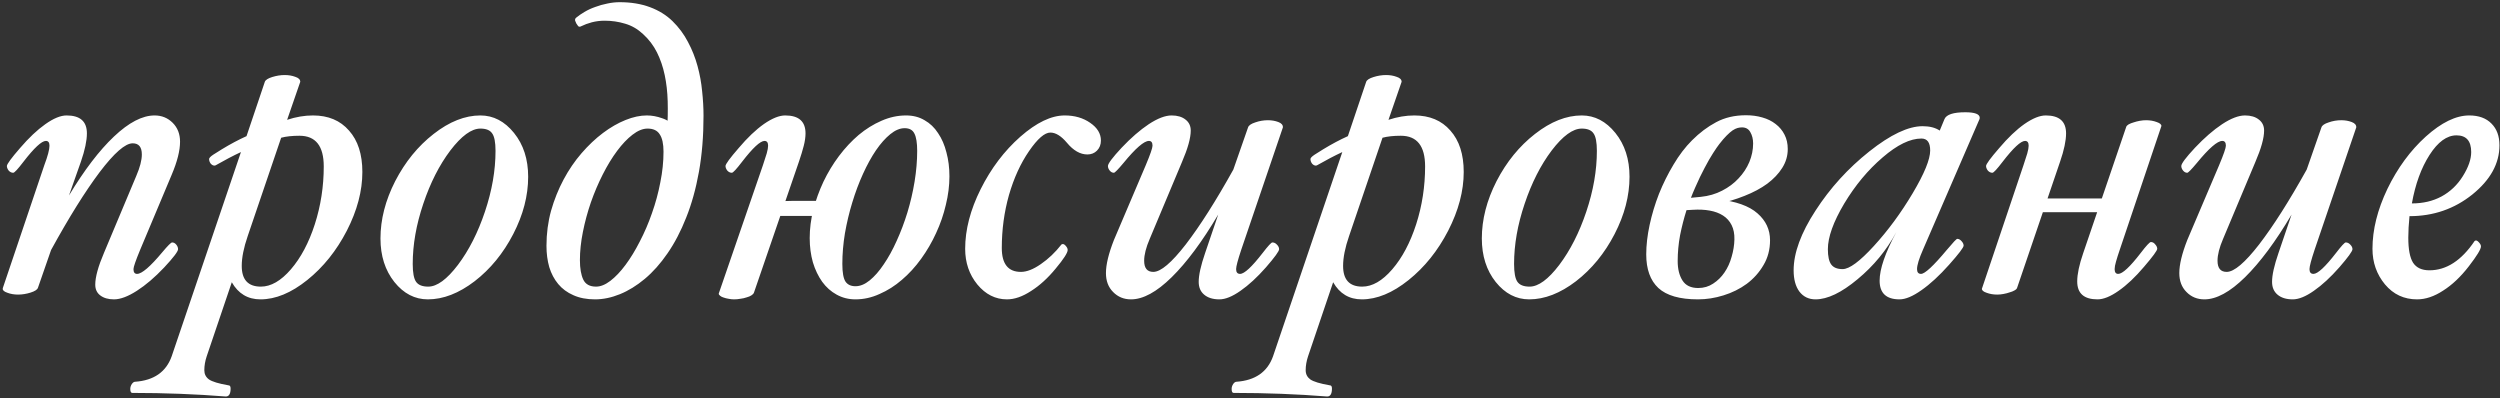 <?xml version="1.0" encoding="UTF-8"?> <svg xmlns="http://www.w3.org/2000/svg" width="628" height="100" viewBox="0 0 628 100" fill="none"><rect x="0" y="0" width="628" height="100" fill="#333333" stroke="none"/> <path d="M45.229 35.6C45.229 37.833 44.529 40.6 43.129 43.9L35.229 62.7C34.096 65.433 33.529 67.067 33.529 67.6C33.529 68.4 33.829 68.8 34.429 68.8C35.629 68.8 37.746 66.983 40.779 63.35C42.146 61.717 42.963 60.9 43.229 60.9C43.629 60.9 43.979 61.083 44.279 61.45C44.579 61.817 44.729 62.2 44.729 62.6C44.729 63.167 43.563 64.7 41.229 67.2C38.896 69.667 36.613 71.617 34.379 73.05C32.146 74.483 30.229 75.2 28.629 75.2C27.196 75.2 26.046 74.867 25.179 74.2C24.346 73.567 23.929 72.667 23.929 71.5C23.929 69.6 24.663 66.933 26.129 63.5L34.229 44.2C35.163 42.033 35.629 40.233 35.629 38.8C35.629 36.933 34.863 36 33.329 36C31.463 36 28.696 38.417 25.029 43.25C21.396 48.083 17.329 54.6 12.829 62.8L9.529 72.3C9.363 72.767 8.746 73.167 7.679 73.5C6.613 73.833 5.563 74 4.529 74C3.563 74 2.679 73.85 1.879 73.55C1.079 73.283 0.679 72.95 0.679 72.55L0.729 72.3L11.129 41.5C11.996 39.2 12.429 37.567 12.429 36.6C12.429 35.8 12.129 35.4 11.529 35.4C10.463 35.4 8.579 37.15 5.879 40.65C4.479 42.483 3.629 43.4 3.329 43.4C2.896 43.4 2.513 43.217 2.179 42.85C1.879 42.45 1.729 42.067 1.729 41.7C1.729 41.233 2.829 39.733 5.029 37.2C7.229 34.633 9.346 32.633 11.379 31.2C13.446 29.733 15.229 29 16.729 29C20.129 29 21.829 30.5 21.829 33.5C21.829 35.333 21.329 37.7 20.329 40.6L17.329 49.1C21.163 42.733 24.929 37.8 28.629 34.3C32.363 30.767 35.763 29 38.829 29C40.629 29 42.146 29.617 43.379 30.85C44.613 32.083 45.229 33.667 45.229 35.6ZM91.026 43.2C91.026 47.967 89.726 52.883 87.126 57.95C84.526 62.983 81.21 67.117 77.176 70.35C73.143 73.583 69.226 75.2 65.426 75.2C62.26 75.2 59.859 73.767 58.226 70.9L51.926 89.5C51.526 90.7 51.326 91.867 51.326 93C51.326 93.967 51.709 94.733 52.476 95.3C53.276 95.867 54.926 96.367 57.426 96.8C57.76 96.8 57.926 97.067 57.926 97.6C57.926 98.933 57.526 99.6 56.726 99.6C49.226 99 41.393 98.7 33.226 98.7C32.893 98.7 32.726 98.367 32.726 97.7C32.726 97.267 32.859 96.85 33.126 96.45C33.393 96.083 33.66 95.9 33.926 95.9C38.66 95.567 41.726 93.433 43.126 89.5L60.526 38.2C58.593 39.1 56.459 40.217 54.126 41.55L53.876 41.6C53.543 41.6 53.226 41.433 52.926 41.1C52.66 40.733 52.526 40.35 52.526 39.95C52.526 39.683 52.876 39.317 53.576 38.85C54.309 38.383 55.026 37.933 55.726 37.5C57.859 36.2 59.926 35.1 61.926 34.2L66.526 20.55C66.693 20.083 67.309 19.683 68.376 19.35C69.443 19.017 70.493 18.85 71.526 18.85C72.493 18.85 73.376 19 74.176 19.3C75.01 19.567 75.426 19.983 75.426 20.55L72.126 30.1C74.326 29.367 76.493 29 78.626 29C82.46 29 85.476 30.267 87.676 32.8C89.909 35.3 91.026 38.767 91.026 43.2ZM81.326 41.8C81.326 36.667 79.293 34.1 75.226 34.1C73.393 34.1 71.859 34.267 70.626 34.6L62.226 59.3C61.226 62.2 60.726 64.7 60.726 66.8C60.726 70.267 62.326 72 65.526 72C68.059 72 70.576 70.55 73.076 67.65C75.576 64.75 77.576 60.983 79.076 56.35C80.576 51.683 81.326 46.833 81.326 41.8ZM132.675 44.4C132.675 49.167 131.425 53.967 128.925 58.8C126.425 63.633 123.191 67.583 119.225 70.65C115.258 73.683 111.341 75.2 107.475 75.2C104.208 75.2 101.408 73.75 99.075 70.85C96.741 67.917 95.575 64.267 95.575 59.9C95.575 55.133 96.808 50.333 99.275 45.5C101.775 40.667 104.991 36.717 108.925 33.65C112.891 30.55 116.808 29 120.675 29C123.941 29 126.758 30.467 129.125 33.4C131.491 36.333 132.675 40 132.675 44.4ZM124.475 37.9C124.475 35.733 124.191 34.267 123.625 33.5C123.091 32.7 122.108 32.3 120.675 32.3C118.441 32.3 115.925 34.133 113.125 37.8C110.358 41.467 108.091 45.933 106.325 51.2C104.558 56.433 103.675 61.467 103.675 66.3C103.675 68.5 103.958 70 104.525 70.8C105.091 71.6 106.108 72 107.575 72C109.775 72 112.258 70.183 115.025 66.55C117.791 62.883 120.058 58.417 121.825 53.15C123.591 47.883 124.475 42.8 124.475 37.9ZM137.274 61.75C137.274 58.683 137.657 55.75 138.424 52.95C139.224 50.15 140.274 47.533 141.574 45.1C142.874 42.667 144.374 40.467 146.074 38.5C147.807 36.5 149.607 34.8 151.474 33.4C153.34 32 155.224 30.917 157.124 30.15C159.024 29.383 160.807 29 162.474 29C163.74 29 165.024 29.233 166.324 29.7C167.657 30.133 168.724 30.9 169.524 32L167.574 32.9C167.74 30.3 167.79 27.817 167.724 25.45C167.657 23.083 167.407 20.883 166.974 18.85C166.54 16.783 165.89 14.883 165.024 13.15C164.157 11.417 162.99 9.883 161.524 8.55C160.157 7.283 158.657 6.417 157.024 5.95C155.39 5.45 153.674 5.2 151.874 5.2C150.774 5.2 149.707 5.333 148.674 5.6C147.674 5.867 146.774 6.2 145.974 6.6C145.674 6.767 145.424 6.75 145.224 6.55C145.057 6.35 144.907 6.133 144.774 5.9C144.674 5.7 144.574 5.467 144.474 5.2C144.407 4.9 144.49 4.65 144.724 4.45C145.324 3.95 146.024 3.467 146.824 3C147.657 2.5 148.557 2.083 149.524 1.75C150.49 1.383 151.49 1.1 152.524 0.9C153.59 0.667 154.64 0.55 155.674 0.55C158.507 0.55 161.04 0.967 163.274 1.8C165.507 2.633 167.39 3.8 168.924 5.3C170.524 6.867 171.824 8.617 172.824 10.55C173.857 12.483 174.657 14.5 175.224 16.6C175.79 18.667 176.174 20.767 176.374 22.9C176.607 25.033 176.724 27.1 176.724 29.1C176.724 34.2 176.34 38.883 175.574 43.15C174.807 47.417 173.74 51.25 172.374 54.65C171.04 58.05 169.474 61.05 167.674 63.65C165.907 66.217 164.007 68.35 161.974 70.05C159.94 71.75 157.857 73.033 155.724 73.9C153.59 74.767 151.507 75.2 149.474 75.2C147.374 75.2 145.557 74.85 144.024 74.15C142.49 73.483 141.224 72.55 140.224 71.35C139.224 70.15 138.474 68.733 137.974 67.1C137.507 65.467 137.274 63.683 137.274 61.75ZM166.674 38.1C166.674 36.133 166.357 34.683 165.724 33.75C165.124 32.783 164.107 32.3 162.674 32.3C161.474 32.3 160.207 32.817 158.874 33.85C157.574 34.85 156.29 36.2 155.024 37.9C153.757 39.6 152.557 41.567 151.424 43.8C150.29 46.033 149.29 48.383 148.424 50.85C147.59 53.283 146.924 55.75 146.424 58.25C145.924 60.75 145.674 63.117 145.674 65.35C145.674 67.417 145.957 69.05 146.524 70.25C147.09 71.417 148.157 72 149.724 72C150.857 72 152.057 71.517 153.324 70.55C154.624 69.55 155.89 68.217 157.124 66.55C158.39 64.85 159.59 62.883 160.724 60.65C161.89 58.417 162.907 56.05 163.774 53.55C164.674 51.017 165.374 48.433 165.874 45.8C166.407 43.167 166.674 40.6 166.674 38.1ZM203.397 59.8C203.397 57.467 203.697 55.1 204.297 52.7C204.931 50.267 205.781 47.917 206.847 45.65C207.947 43.35 209.247 41.2 210.747 39.2C212.281 37.167 213.931 35.4 215.697 33.9C217.497 32.4 219.397 31.217 221.397 30.35C223.431 29.45 225.497 29 227.597 29C229.364 29 230.914 29.4 232.247 30.2C233.614 30.967 234.747 32.05 235.647 33.45C236.581 34.817 237.281 36.433 237.747 38.3C238.247 40.133 238.497 42.133 238.497 44.3C238.497 46.633 238.197 49.017 237.597 51.45C237.031 53.883 236.214 56.25 235.147 58.55C234.114 60.817 232.864 62.967 231.397 65C229.931 67.033 228.314 68.8 226.547 70.3C224.814 71.8 222.947 72.983 220.947 73.85C218.981 74.75 216.964 75.2 214.897 75.2C213.164 75.2 211.581 74.8 210.147 74C208.747 73.233 207.547 72.167 206.547 70.8C205.547 69.4 204.764 67.767 204.197 65.9C203.664 64 203.397 61.967 203.397 59.8ZM211.597 66.3C211.597 68.467 211.864 69.95 212.397 70.75C212.931 71.517 213.764 71.9 214.897 71.9C216.064 71.9 217.247 71.417 218.447 70.45C219.681 69.45 220.864 68.1 221.997 66.4C223.164 64.7 224.247 62.733 225.247 60.5C226.281 58.233 227.181 55.85 227.947 53.35C228.714 50.817 229.314 48.233 229.747 45.6C230.181 42.933 230.397 40.367 230.397 37.9C230.397 35.9 230.164 34.45 229.697 33.55C229.264 32.65 228.447 32.2 227.247 32.2C226.081 32.2 224.881 32.7 223.647 33.7C222.414 34.7 221.214 36.05 220.047 37.75C218.914 39.417 217.831 41.383 216.797 43.65C215.764 45.917 214.864 48.317 214.097 50.85C213.331 53.35 212.714 55.933 212.247 58.6C211.814 61.233 211.597 63.8 211.597 66.3ZM194.397 50.7C196.097 50.533 197.781 50.45 199.447 50.45C201.147 50.45 202.747 50.45 204.247 50.45H209.147L207.647 54.25H193.297L194.397 50.7ZM189.397 73.5C189.297 73.767 189.081 74 188.747 74.2C188.447 74.4 188.047 74.567 187.547 74.7C187.081 74.867 186.564 74.983 185.997 75.05C185.464 75.15 184.931 75.2 184.397 75.2C183.931 75.2 183.464 75.15 182.997 75.05C182.564 74.983 182.164 74.883 181.797 74.75C181.431 74.65 181.131 74.5 180.897 74.3C180.664 74.133 180.547 73.95 180.547 73.75L191.647 41.5C192.047 40.333 192.364 39.35 192.597 38.55C192.831 37.717 192.947 37.067 192.947 36.6C192.947 35.8 192.647 35.4 192.047 35.4C190.981 35.4 189.097 37.15 186.397 40.65C184.997 42.483 184.147 43.4 183.847 43.4C183.414 43.4 183.031 43.217 182.697 42.85C182.397 42.45 182.247 42.067 182.247 41.7C182.247 41.233 183.347 39.733 185.547 37.2C187.747 34.6 189.864 32.583 191.897 31.15C193.964 29.717 195.747 29 197.247 29C200.647 29 202.347 30.5 202.347 33.5C202.347 34.433 202.197 35.483 201.897 36.65C201.597 37.817 201.197 39.133 200.697 40.6L189.397 73.5ZM276.55 35.3C276.55 36.333 276.216 37.183 275.55 37.85C274.916 38.483 274.116 38.8 273.15 38.8C271.35 38.8 269.633 37.817 268 35.85C266.566 34.15 265.183 33.3 263.85 33.3C262.416 33.3 260.633 34.85 258.5 37.95C256.366 41.05 254.683 44.733 253.45 49C252.25 53.267 251.65 57.7 251.65 62.3C251.65 66.3 253.25 68.3 256.45 68.3C257.916 68.3 259.583 67.65 261.45 66.35C263.35 65.05 265.083 63.4 266.65 61.4L266.95 61.3C267.216 61.3 267.483 61.467 267.75 61.8C268.05 62.133 268.2 62.467 268.2 62.8C268.2 63.5 267.2 65.05 265.2 67.45C263.233 69.85 261.166 71.733 259 73.1C256.866 74.5 254.85 75.2 252.95 75.2C250.05 75.2 247.566 73.95 245.5 71.45C243.466 68.95 242.45 65.967 242.45 62.5C242.45 57.7 243.75 52.7 246.35 47.5C248.95 42.3 252.266 37.917 256.3 34.35C260.366 30.783 264.083 29 267.45 29C269.95 29 272.083 29.617 273.85 30.85C275.65 32.083 276.55 33.567 276.55 35.3ZM322.263 32L311.813 62.7C310.946 65.3 310.513 66.933 310.513 67.6C310.513 68.4 310.846 68.8 311.513 68.8C312.58 68.8 314.48 67.033 317.213 63.5C318.546 61.767 319.346 60.9 319.613 60.9C320.046 60.9 320.43 61.083 320.763 61.45C321.13 61.817 321.313 62.2 321.313 62.6C321.313 63.1 320.213 64.617 318.013 67.15C315.813 69.65 313.68 71.617 311.613 73.05C309.58 74.483 307.813 75.2 306.313 75.2C304.68 75.2 303.396 74.8 302.463 74C301.563 73.233 301.113 72.167 301.113 70.8C301.113 69.1 301.646 66.7 302.713 63.6L306.013 53.9C302.013 60.667 298.113 65.917 294.313 69.65C290.546 73.35 287.146 75.2 284.113 75.2C282.313 75.2 280.813 74.583 279.613 73.35C278.413 72.15 277.813 70.567 277.813 68.6C277.813 66.467 278.48 63.7 279.813 60.3L287.813 41.5C288.946 38.8 289.513 37.167 289.513 36.6C289.513 35.8 289.213 35.4 288.613 35.4C287.38 35.4 285.246 37.25 282.213 40.95C280.846 42.583 280.046 43.4 279.813 43.4C279.413 43.4 279.063 43.217 278.763 42.85C278.463 42.483 278.313 42.1 278.313 41.7C278.313 41.1 279.463 39.567 281.763 37.1C284.096 34.633 286.363 32.667 288.563 31.2C290.796 29.733 292.713 29 294.313 29C295.78 29 296.946 29.35 297.813 30.05C298.68 30.717 299.113 31.633 299.113 32.8C299.113 34.667 298.38 37.3 296.913 40.7L288.813 60C287.88 62.167 287.413 64 287.413 65.5C287.413 67.367 288.18 68.3 289.713 68.3C291.58 68.3 294.296 66 297.863 61.4C301.43 56.767 305.413 50.5 309.813 42.6L313.513 32C313.68 31.5 314.28 31.083 315.313 30.75C316.346 30.383 317.413 30.2 318.513 30.2C319.446 30.2 320.313 30.35 321.113 30.65C321.913 30.95 322.296 31.4 322.263 32ZM367.686 43.2C367.686 47.967 366.386 52.883 363.786 57.95C361.186 62.983 357.87 67.117 353.836 70.35C349.803 73.583 345.886 75.2 342.086 75.2C338.92 75.2 336.52 73.767 334.886 70.9L328.586 89.5C328.186 90.7 327.986 91.867 327.986 93C327.986 93.967 328.37 94.733 329.136 95.3C329.936 95.867 331.586 96.367 334.086 96.8C334.42 96.8 334.586 97.067 334.586 97.6C334.586 98.933 334.186 99.6 333.386 99.6C325.886 99 318.053 98.7 309.886 98.7C309.553 98.7 309.386 98.367 309.386 97.7C309.386 97.267 309.52 96.85 309.786 96.45C310.053 96.083 310.32 95.9 310.586 95.9C315.32 95.567 318.386 93.433 319.786 89.5L337.186 38.2C335.253 39.1 333.12 40.217 330.786 41.55L330.536 41.6C330.203 41.6 329.886 41.433 329.586 41.1C329.32 40.733 329.186 40.35 329.186 39.95C329.186 39.683 329.536 39.317 330.236 38.85C330.97 38.383 331.686 37.933 332.386 37.5C334.52 36.2 336.586 35.1 338.586 34.2L343.186 20.55C343.353 20.083 343.97 19.683 345.036 19.35C346.103 19.017 347.153 18.85 348.186 18.85C349.153 18.85 350.036 19 350.836 19.3C351.67 19.567 352.086 19.983 352.086 20.55L348.786 30.1C350.986 29.367 353.153 29 355.286 29C359.12 29 362.136 30.267 364.336 32.8C366.57 35.3 367.686 38.767 367.686 43.2ZM357.986 41.8C357.986 36.667 355.953 34.1 351.886 34.1C350.053 34.1 348.52 34.267 347.286 34.6L338.886 59.3C337.886 62.2 337.386 64.7 337.386 66.8C337.386 70.267 338.986 72 342.186 72C344.72 72 347.236 70.55 349.736 67.65C352.236 64.75 354.236 60.983 355.736 56.35C357.236 51.683 357.986 46.833 357.986 41.8ZM409.335 44.4C409.335 49.167 408.085 53.967 405.585 58.8C403.085 63.633 399.851 67.583 395.885 70.65C391.918 73.683 388.001 75.2 384.135 75.2C380.868 75.2 378.068 73.75 375.735 70.85C373.401 67.917 372.235 64.267 372.235 59.9C372.235 55.133 373.468 50.333 375.935 45.5C378.435 40.667 381.651 36.717 385.585 33.65C389.551 30.55 393.468 29 397.335 29C400.601 29 403.418 30.467 405.785 33.4C408.151 36.333 409.335 40 409.335 44.4ZM401.135 37.9C401.135 35.733 400.851 34.267 400.285 33.5C399.751 32.7 398.768 32.3 397.335 32.3C395.101 32.3 392.585 34.133 389.785 37.8C387.018 41.467 384.751 45.933 382.985 51.2C381.218 56.433 380.335 61.467 380.335 66.3C380.335 68.5 380.618 70 381.185 70.8C381.751 71.6 382.768 72 384.235 72C386.435 72 388.918 70.183 391.685 66.55C394.451 62.883 396.718 58.417 398.485 53.15C400.251 47.883 401.135 42.8 401.135 37.9ZM431.484 50.05C436.051 50.55 439.384 51.733 441.484 53.6C443.584 55.433 444.634 57.683 444.634 60.35C444.634 62.683 444.084 64.767 442.984 66.6C441.917 68.433 440.517 70 438.784 71.3C437.051 72.567 435.101 73.533 432.934 74.2C430.801 74.867 428.667 75.2 426.534 75.2C421.967 75.2 418.651 74.25 416.584 72.35C414.551 70.45 413.534 67.633 413.534 63.9C413.534 61.6 413.817 59.133 414.384 56.5C414.951 53.867 415.734 51.267 416.734 48.7C417.767 46.133 418.984 43.683 420.384 41.35C421.784 38.983 423.334 36.95 425.034 35.25C426.934 33.35 428.951 31.833 431.084 30.7C433.251 29.533 435.751 28.95 438.584 28.95C440.051 28.95 441.417 29.133 442.684 29.5C443.984 29.867 445.101 30.417 446.034 31.15C447.001 31.883 447.751 32.783 448.284 33.85C448.817 34.883 449.084 36.083 449.084 37.45C449.084 39.15 448.617 40.733 447.684 42.2C446.784 43.633 445.534 44.95 443.934 46.15C442.334 47.317 440.434 48.333 438.234 49.2C436.067 50.067 433.734 50.767 431.234 51.3L431.484 50.05ZM421.434 65.6C421.434 67.567 421.834 69.183 422.634 70.45C423.434 71.717 424.751 72.35 426.584 72.35C427.984 72.35 429.234 71.983 430.334 71.25C431.467 70.517 432.417 69.583 433.184 68.45C433.984 67.283 434.584 65.967 434.984 64.5C435.417 63.033 435.651 61.583 435.684 60.15C435.717 58.75 435.484 57.55 434.984 56.55C434.484 55.55 433.767 54.75 432.834 54.15C431.901 53.55 430.784 53.133 429.484 52.9C428.217 52.667 426.801 52.6 425.234 52.7L423.434 52.8L424.584 49.7L427.234 49.45C429.201 49.25 430.984 48.733 432.584 47.9C434.217 47.067 435.601 46.033 436.734 44.8C437.901 43.567 438.801 42.2 439.434 40.7C440.067 39.167 440.384 37.617 440.384 36.05C440.384 34.95 440.151 34 439.684 33.2C439.251 32.4 438.551 32 437.584 32C437.251 32 436.884 32.05 436.484 32.15C436.117 32.25 435.701 32.45 435.234 32.75C434.801 33.05 434.301 33.483 433.734 34.05C433.201 34.583 432.584 35.3 431.884 36.2C431.517 36.667 431.001 37.417 430.334 38.45C429.667 39.483 428.951 40.733 428.184 42.2C427.417 43.633 426.634 45.267 425.834 47.1C425.034 48.9 424.301 50.817 423.634 52.85C423.001 54.85 422.467 56.933 422.034 59.1C421.634 61.267 421.434 63.433 421.434 65.6ZM497.261 29.9L483.061 62.7C482.061 64.967 481.561 66.6 481.561 67.6C481.561 68.4 481.894 68.8 482.561 68.8C483.527 68.8 485.694 66.783 489.061 62.75C490.594 60.917 491.461 60 491.661 60C492.061 60 492.427 60.2 492.761 60.6C493.094 60.967 493.261 61.333 493.261 61.7C493.261 62.167 492.044 63.767 489.611 66.5C487.177 69.233 484.861 71.367 482.661 72.9C480.494 74.433 478.661 75.2 477.161 75.2C473.827 75.2 472.161 73.633 472.161 70.5C472.161 67.567 473.561 63.5 476.361 58.3C473.927 62.833 470.677 66.783 466.611 70.15C462.577 73.517 459.061 75.2 456.061 75.2C454.361 75.2 453.011 74.55 452.011 73.25C451.044 71.95 450.561 70.167 450.561 67.9C450.561 63.533 452.394 58.533 456.061 52.9C459.727 47.233 464.227 42.283 469.561 38.05C474.894 33.817 479.361 31.7 482.961 31.7C484.727 31.7 486.161 32.067 487.261 32.8L488.461 29.9C488.961 28.767 490.694 28.2 493.661 28.2C496.094 28.2 497.311 28.667 497.311 29.6L497.261 29.9ZM484.861 37.8C484.861 35.8 484.127 34.8 482.661 34.8C479.827 34.8 476.577 36.383 472.911 39.55C469.244 42.683 466.027 46.55 463.261 51.15C460.527 55.75 459.161 59.567 459.161 62.6C459.161 64.4 459.444 65.683 460.011 66.45C460.577 67.217 461.527 67.6 462.861 67.6C464.561 67.6 467.177 65.667 470.711 61.8C474.277 57.9 477.527 53.483 480.461 48.55C483.394 43.617 484.861 40.033 484.861 37.8ZM506.697 72.3C506.631 72.533 506.414 72.75 506.047 72.95C505.714 73.15 505.297 73.317 504.797 73.45C504.331 73.617 503.814 73.75 503.247 73.85C502.714 73.95 502.197 74 501.697 74C500.731 74 499.847 73.85 499.047 73.55C498.247 73.283 497.847 72.95 497.847 72.55L508.297 41.5C508.697 40.333 509.014 39.35 509.247 38.55C509.481 37.717 509.597 37.067 509.597 36.6C509.597 35.8 509.297 35.4 508.697 35.4C507.631 35.4 505.747 37.15 503.047 40.65C501.647 42.483 500.797 43.4 500.497 43.4C500.064 43.4 499.681 43.217 499.347 42.85C499.047 42.45 498.897 42.067 498.897 41.7C498.897 41.233 499.997 39.733 502.197 37.2C504.397 34.6 506.514 32.583 508.547 31.15C510.614 29.717 512.397 29 513.897 29C517.297 29 518.997 30.5 518.997 33.5C518.997 35.333 518.497 37.7 517.497 40.6L506.697 72.3ZM534.097 31.9C534.164 31.667 534.364 31.45 534.697 31.25C535.064 31.05 535.481 30.883 535.947 30.75C536.447 30.583 536.964 30.45 537.497 30.35C538.064 30.25 538.597 30.2 539.097 30.2C540.064 30.2 540.947 30.35 541.747 30.65C542.547 30.917 542.947 31.25 542.947 31.65L532.497 62.7C532.097 63.867 531.781 64.867 531.547 65.7C531.314 66.5 531.197 67.133 531.197 67.6C531.197 68.4 531.497 68.8 532.097 68.8C533.164 68.8 535.047 67.05 537.747 63.55C539.147 61.717 539.997 60.8 540.297 60.8C540.731 60.8 541.097 61 541.397 61.4C541.731 61.767 541.897 62.133 541.897 62.5C541.897 62.933 540.797 64.433 538.597 67C536.397 69.6 534.264 71.617 532.197 73.05C530.164 74.483 528.397 75.2 526.897 75.2C523.497 75.2 521.797 73.7 521.797 70.7C521.797 68.867 522.297 66.5 523.297 63.6L534.097 31.9ZM530.997 53.3H510.197L510.247 49.85H531.197L530.997 53.3ZM591.892 32L581.442 62.7C580.575 65.3 580.142 66.933 580.142 67.6C580.142 68.4 580.475 68.8 581.142 68.8C582.208 68.8 584.108 67.033 586.842 63.5C588.175 61.767 588.975 60.9 589.242 60.9C589.675 60.9 590.058 61.083 590.392 61.45C590.758 61.817 590.942 62.2 590.942 62.6C590.942 63.1 589.842 64.617 587.642 67.15C585.442 69.65 583.308 71.617 581.242 73.05C579.208 74.483 577.442 75.2 575.942 75.2C574.308 75.2 573.025 74.8 572.092 74C571.192 73.233 570.742 72.167 570.742 70.8C570.742 69.1 571.275 66.7 572.342 63.6L575.642 53.9C571.642 60.667 567.742 65.917 563.942 69.65C560.175 73.35 556.775 75.2 553.742 75.2C551.942 75.2 550.442 74.583 549.242 73.35C548.042 72.15 547.442 70.567 547.442 68.6C547.442 66.467 548.108 63.7 549.442 60.3L557.442 41.5C558.575 38.8 559.142 37.167 559.142 36.6C559.142 35.8 558.842 35.4 558.242 35.4C557.008 35.4 554.875 37.25 551.842 40.95C550.475 42.583 549.675 43.4 549.442 43.4C549.042 43.4 548.692 43.217 548.392 42.85C548.092 42.483 547.942 42.1 547.942 41.7C547.942 41.1 549.092 39.567 551.392 37.1C553.725 34.633 555.992 32.667 558.192 31.2C560.425 29.733 562.342 29 563.942 29C565.408 29 566.575 29.35 567.442 30.05C568.308 30.717 568.742 31.633 568.742 32.8C568.742 34.667 568.008 37.3 566.542 40.7L558.442 60C557.508 62.167 557.042 64 557.042 65.5C557.042 67.367 557.808 68.3 559.342 68.3C561.208 68.3 563.925 66 567.492 61.4C571.058 56.767 575.042 50.5 579.442 42.6L583.142 32C583.308 31.5 583.908 31.083 584.942 30.75C585.975 30.383 587.042 30.2 588.142 30.2C589.075 30.2 589.942 30.35 590.742 30.65C591.542 30.95 591.925 31.4 591.892 32ZM627.865 36.5C627.865 41.067 625.599 45.183 621.065 48.85C616.532 52.483 611.265 54.3 605.265 54.3C605.065 56.3 604.965 58.1 604.965 59.7C604.965 62.633 605.365 64.733 606.165 66C606.999 67.267 608.365 67.9 610.265 67.9C614.532 67.9 618.315 65.45 621.615 60.55L621.915 60.4C622.182 60.4 622.465 60.583 622.765 60.95C623.065 61.283 623.215 61.6 623.215 61.9C623.215 62.6 622.199 64.267 620.165 66.9C618.132 69.533 615.982 71.567 613.715 73C611.482 74.467 609.299 75.2 607.165 75.2C603.899 75.2 601.215 73.95 599.115 71.45C597.015 68.917 595.965 65.933 595.965 62.5C595.965 57.7 597.215 52.683 599.715 47.45C602.249 42.217 605.465 37.833 609.365 34.3C613.299 30.767 616.932 29 620.265 29C622.665 29 624.532 29.683 625.865 31.05C627.199 32.383 627.865 34.2 627.865 36.5ZM620.765 38.2C620.765 35.4 619.532 34 617.065 34C614.665 34 612.415 35.633 610.315 38.9C608.215 42.167 606.732 46.233 605.865 51.1C608.665 51.1 611.149 50.517 613.315 49.35C615.515 48.15 617.299 46.45 618.665 44.25C620.065 42.017 620.765 40 620.765 38.2Z" fill="white"></path> </svg> 